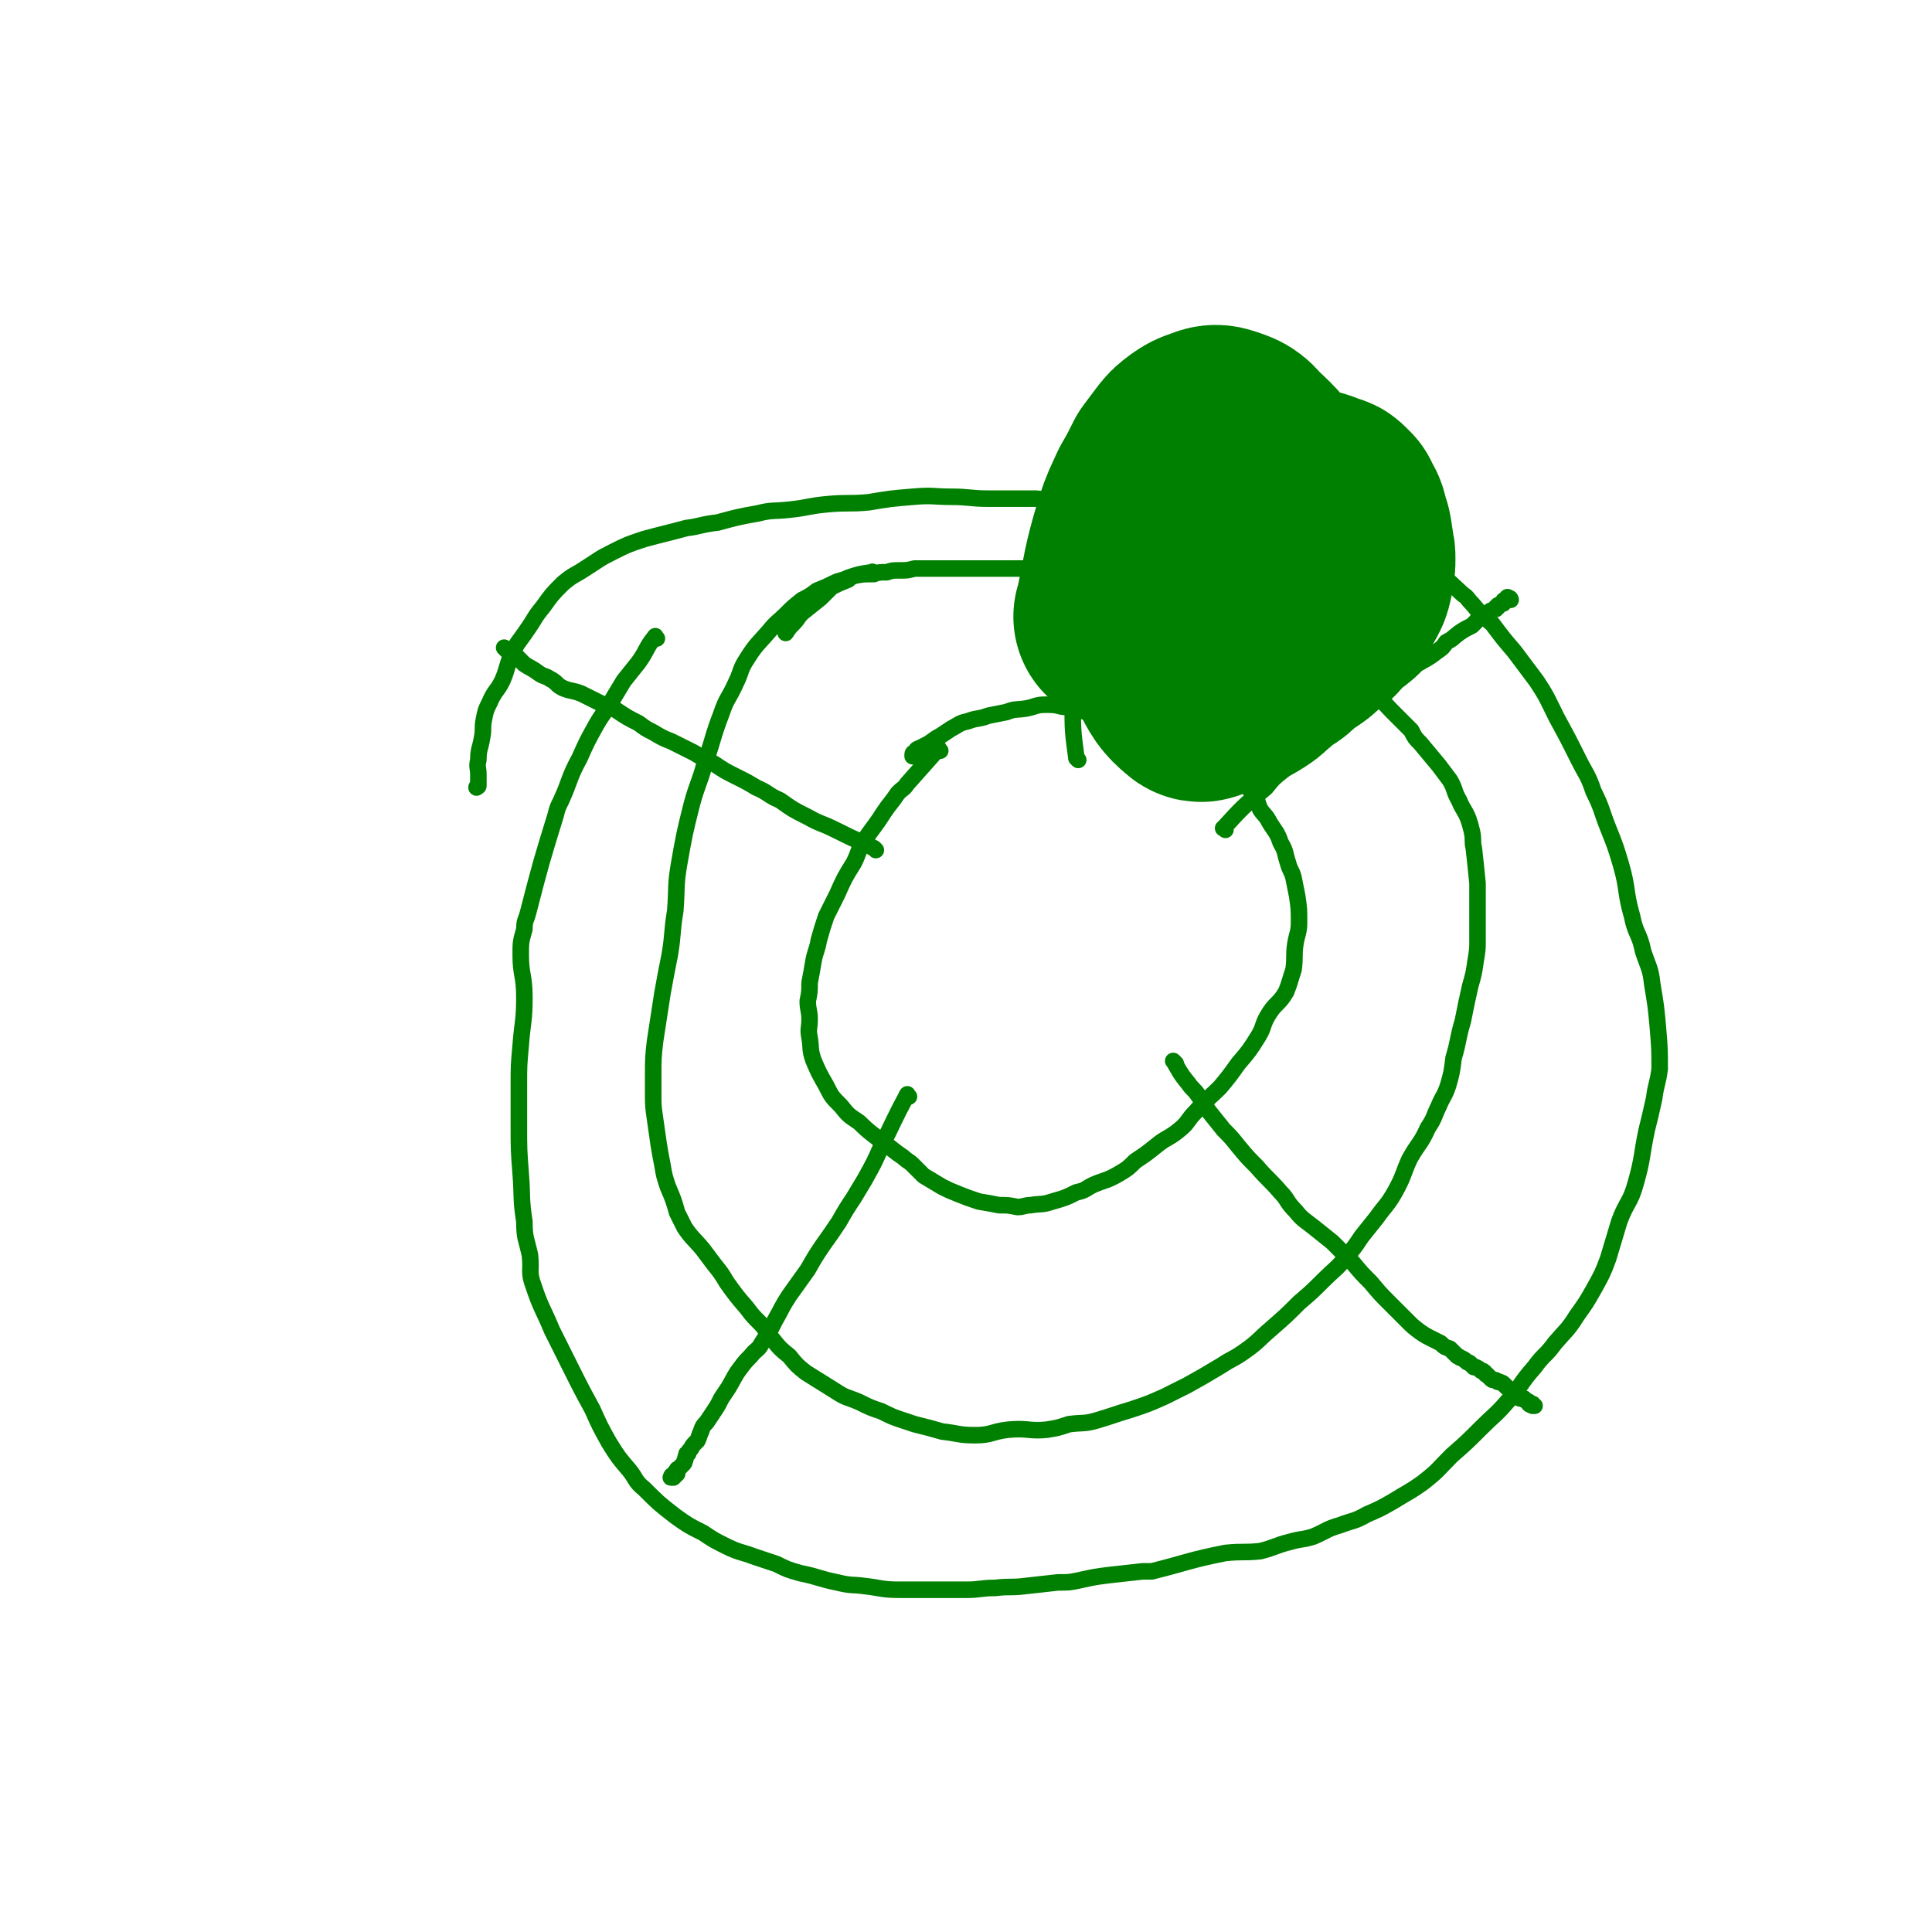 <svg viewBox='0 0 1050 1050' version='1.1' xmlns='http://www.w3.org/2000/svg' xmlns:xlink='http://www.w3.org/1999/xlink'><g fill='none' stroke='#008000' stroke-width='9' stroke-linecap='round' stroke-linejoin='round'><path d='M357,347c-1,-1 -1,-2 -1,-1 -5,6 -4,7 -9,14 -4,5 -4,5 -8,10 -3,5 -3,5 -6,10 -4,7 -5,7 -9,14 -5,9 -5,9 -9,18 -6,11 -5,12 -10,23 -2,4 -2,4 -3,8 -8,26 -8,26 -15,53 -1,4 -2,4 -2,9 -2,7 -2,7 -2,14 0,11 2,11 2,23 0,13 -1,13 -2,26 -1,11 -1,11 -1,22 0,11 0,11 0,21 0,14 0,14 1,27 1,13 0,13 2,26 0,9 1,9 3,18 1,9 -1,9 2,17 4,12 5,12 10,24 5,10 5,10 10,20 6,12 6,12 12,23 4,9 4,9 9,18 5,8 5,8 11,15 4,5 3,6 8,10 8,8 8,8 17,15 7,5 7,5 15,9 6,4 6,4 12,7 8,4 8,3 16,6 6,2 6,2 12,4 6,3 6,3 13,5 10,2 10,3 20,5 8,2 8,1 15,2 9,1 9,2 19,2 9,0 9,0 18,0 9,0 9,0 18,0 8,0 8,-1 16,-1 8,-1 8,0 16,-1 9,-1 9,-1 18,-2 6,0 6,0 11,-1 9,-2 9,-2 17,-3 9,-1 9,-1 18,-2 2,0 2,0 5,0 20,-5 20,-6 40,-10 10,-1 10,0 19,-1 8,-2 8,-3 16,-5 7,-2 7,-1 13,-3 7,-3 7,-4 14,-6 8,-3 8,-2 15,-6 7,-3 7,-3 14,-7 8,-5 9,-5 16,-10 9,-7 8,-7 16,-15 8,-7 8,-7 16,-15 7,-7 8,-7 14,-14 8,-9 7,-10 15,-19 5,-7 6,-6 11,-13 6,-7 7,-7 12,-15 5,-7 5,-7 9,-14 5,-9 5,-9 8,-17 3,-10 3,-10 6,-20 4,-11 6,-10 9,-21 4,-14 3,-15 6,-29 2,-8 2,-8 4,-17 1,-8 2,-8 3,-16 0,-11 0,-11 -1,-23 -1,-11 -1,-11 -3,-23 -1,-9 -2,-9 -5,-18 -2,-10 -4,-9 -6,-19 -4,-14 -2,-14 -6,-28 -3,-10 -3,-10 -7,-20 -4,-10 -3,-10 -8,-20 -3,-9 -4,-9 -8,-17 -6,-12 -6,-12 -12,-23 -5,-10 -5,-11 -11,-20 -6,-8 -6,-8 -12,-16 -6,-7 -6,-7 -12,-15 -6,-5 -6,-5 -11,-11 -3,-3 -2,-3 -5,-5 -15,-14 -15,-14 -31,-26 -5,-4 -5,-3 -10,-5 -11,-4 -10,-5 -21,-9 -7,-2 -7,-1 -15,-3 -9,-1 -9,-2 -18,-3 -8,-1 -8,-1 -16,-2 -10,-1 -10,-1 -19,-2 -10,-1 -10,-1 -20,-1 -11,0 -11,0 -22,0 -10,0 -10,0 -21,0 -9,0 -9,0 -19,0 -10,0 -10,0 -20,-1 -13,0 -13,0 -26,0 -10,0 -10,-1 -20,-1 -10,0 -10,-1 -21,0 -12,1 -12,1 -24,3 -11,1 -11,0 -22,1 -11,1 -11,2 -21,3 -9,1 -9,0 -17,2 -11,2 -11,2 -22,5 -9,1 -9,2 -17,3 -11,3 -12,3 -23,6 -9,3 -9,3 -17,7 -8,4 -7,4 -15,9 -6,4 -6,3 -12,8 -6,6 -6,6 -11,13 -5,6 -4,6 -9,13 -4,6 -5,6 -8,13 -3,7 -2,7 -5,14 -3,6 -4,5 -7,12 -2,4 -2,4 -3,9 -1,5 0,5 -1,10 -1,6 -2,6 -2,12 -1,4 0,4 0,8 0,3 0,3 0,6 0,1 -1,0 -1,1 '/><path d='M475,312c-1,-1 -1,-2 -1,-1 -7,1 -7,1 -13,3 -4,2 -4,1 -8,3 -4,2 -4,2 -9,4 -4,3 -4,3 -8,5 -5,4 -5,4 -9,8 -4,4 -5,4 -9,9 -6,7 -7,7 -12,15 -4,6 -3,7 -6,13 -4,9 -5,8 -8,17 -5,13 -4,13 -9,27 -3,11 -4,11 -7,22 -4,16 -4,16 -7,33 -2,12 -1,12 -2,25 -2,12 -1,12 -3,24 -2,10 -2,10 -4,21 -2,13 -2,13 -4,26 -1,9 -1,9 -1,19 0,4 0,4 0,9 0,7 0,7 1,14 1,7 1,7 2,14 1,6 1,6 2,11 1,6 1,6 3,12 3,7 3,7 5,14 2,4 2,4 4,8 4,6 5,6 10,12 3,4 3,4 6,8 4,5 4,5 7,10 5,7 5,7 11,14 3,4 3,4 7,8 4,4 3,5 7,9 4,5 4,5 9,9 4,5 4,5 9,9 8,5 8,5 16,10 6,4 6,3 13,6 6,3 6,3 12,5 6,3 6,3 12,5 3,1 3,1 6,2 8,2 8,2 15,4 9,1 9,2 18,2 9,0 9,-2 18,-3 11,-1 11,1 21,0 6,-1 6,-1 12,-3 8,-1 8,0 15,-2 10,-3 9,-3 19,-6 9,-3 9,-3 18,-7 6,-3 6,-3 12,-6 9,-5 9,-5 19,-11 6,-4 6,-3 13,-8 7,-5 7,-6 14,-12 8,-7 8,-7 15,-14 7,-6 7,-6 13,-12 6,-6 7,-6 12,-12 5,-6 5,-6 9,-12 4,-5 4,-5 8,-10 5,-7 6,-7 10,-14 5,-9 4,-9 8,-18 5,-9 6,-8 10,-17 4,-6 3,-6 6,-12 2,-5 3,-5 5,-11 2,-7 2,-7 3,-15 3,-10 2,-10 5,-20 2,-10 2,-10 4,-19 2,-7 2,-7 3,-14 1,-6 1,-6 1,-11 0,-7 0,-7 0,-15 0,-8 0,-8 0,-16 -1,-10 -1,-10 -2,-19 -1,-4 0,-4 -1,-9 -1,-4 -1,-4 -2,-7 -2,-5 -3,-5 -5,-10 -3,-5 -2,-6 -5,-11 -3,-4 -3,-4 -6,-8 -5,-6 -5,-6 -10,-12 -3,-3 -3,-3 -5,-7 -5,-5 -5,-5 -10,-10 -6,-6 -5,-6 -11,-12 -3,-3 -3,-3 -7,-6 -3,-3 -3,-3 -7,-6 -5,-3 -5,-3 -10,-6 -5,-3 -4,-3 -9,-7 -3,-2 -3,-3 -7,-5 -6,-4 -6,-4 -13,-7 -3,-1 -3,-1 -7,-2 -5,-2 -5,-2 -10,-4 -5,-2 -5,-1 -10,-2 -8,-3 -8,-3 -15,-5 -6,-2 -6,-1 -12,-3 -5,-1 -5,-1 -9,-3 -7,-1 -7,-1 -14,-3 -4,0 -4,0 -8,-1 -8,-1 -8,-2 -15,-3 -5,-1 -5,-1 -10,-2 -8,0 -8,0 -16,0 -3,0 -3,-1 -7,-1 -7,0 -7,0 -14,0 -4,0 -4,0 -7,0 -5,0 -5,0 -10,0 -9,0 -9,0 -17,0 -3,0 -3,0 -5,0 -5,0 -5,0 -10,0 -4,1 -4,1 -8,1 -4,0 -4,0 -7,1 -4,0 -4,0 -8,1 -5,0 -5,0 -10,1 -2,1 -2,1 -3,2 -5,2 -5,2 -9,4 -3,3 -3,3 -6,6 -5,4 -5,4 -10,8 -3,3 -2,3 -5,6 -2,2 -2,2 -4,5 0,0 0,0 0,0 '/><path d='M511,408c-1,-1 -1,-2 -1,-1 -1,0 0,0 -1,1 -8,9 -8,9 -16,18 -2,3 -2,2 -5,5 -4,6 -4,5 -8,11 -5,8 -6,8 -11,16 -3,5 -2,5 -5,11 -5,8 -5,8 -9,17 -3,6 -3,6 -6,12 -2,6 -2,6 -4,13 -1,6 -2,6 -3,12 -1,6 -1,6 -2,11 0,5 0,5 -1,10 0,5 1,5 1,10 0,5 -1,5 0,10 1,6 0,6 2,12 3,7 3,7 7,14 3,6 3,6 8,11 4,5 4,5 10,9 6,6 7,6 13,11 6,4 5,4 11,8 2,2 3,2 5,4 3,3 3,3 6,6 5,3 5,3 10,6 4,2 4,2 9,4 5,2 5,2 11,4 6,1 6,1 11,2 5,0 5,0 10,1 3,0 4,-1 7,-1 6,-1 6,0 12,-2 7,-2 7,-2 13,-5 5,-1 5,-2 9,-4 7,-3 7,-2 14,-6 5,-3 5,-3 9,-7 6,-4 6,-4 11,-8 6,-5 7,-4 13,-9 5,-4 4,-5 9,-10 6,-7 7,-7 13,-13 5,-6 5,-6 10,-13 6,-7 6,-7 11,-15 3,-5 2,-6 5,-11 4,-7 6,-6 10,-13 2,-5 2,-6 4,-12 1,-7 0,-7 1,-14 1,-6 2,-6 2,-12 0,-7 0,-7 -1,-14 -1,-5 -1,-5 -2,-10 -1,-4 -2,-4 -3,-8 -2,-6 -1,-6 -4,-11 -2,-6 -3,-6 -6,-11 -2,-4 -3,-4 -5,-7 -2,-4 -1,-4 -3,-7 -4,-6 -4,-5 -9,-10 -3,-3 -3,-2 -5,-4 -4,-3 -4,-2 -7,-5 -6,-4 -5,-4 -11,-8 -5,-3 -5,-3 -10,-6 -4,-2 -4,-2 -8,-3 -6,-2 -6,-1 -12,-4 -4,-1 -4,-2 -8,-3 -5,-1 -5,-1 -11,-2 -5,-1 -5,-1 -10,-2 -7,-2 -7,-1 -14,-2 -4,-1 -4,-1 -9,-1 -5,0 -5,1 -10,2 -6,1 -6,0 -11,2 -5,1 -5,1 -10,2 -5,2 -6,1 -11,3 -5,1 -5,2 -9,4 -3,2 -3,2 -6,4 -4,2 -4,3 -8,5 -2,1 -2,1 -4,2 -1,0 -1,1 -2,2 0,0 -1,0 -1,1 0,1 0,1 0,1 '/><path d='M666,451c-1,-1 -2,-1 -1,-1 10,-11 11,-12 23,-22 4,-5 4,-5 9,-9 10,-8 10,-8 21,-16 6,-5 6,-5 12,-10 4,-3 4,-3 8,-7 6,-4 6,-4 12,-9 5,-4 5,-4 11,-8 5,-4 5,-4 9,-8 5,-3 6,-3 11,-7 3,-2 3,-2 5,-5 4,-2 3,-2 7,-5 3,-2 3,-2 7,-4 1,-1 1,-1 2,-2 1,-1 1,-2 3,-3 1,0 2,1 3,0 1,-1 1,-1 1,-2 1,-1 1,-1 1,-1 1,0 1,0 2,-1 0,0 0,0 1,0 0,-1 0,-1 0,-1 0,0 1,0 1,0 0,0 0,-1 0,-1 0,0 1,0 1,0 0,0 0,-1 1,-1 0,0 0,0 1,0 0,0 0,-1 0,-1 0,-1 1,-1 1,-1 1,0 1,0 1,-1 0,0 0,0 0,0 0,-1 1,0 1,0 1,0 1,1 1,1 '/><path d='M494,596c-1,-1 -1,-2 -1,-1 -7,13 -7,14 -14,28 -4,9 -4,9 -9,18 -3,5 -3,5 -6,10 -4,6 -4,6 -8,13 -4,6 -4,6 -9,13 -4,6 -4,6 -8,13 -5,7 -5,7 -10,14 -4,6 -4,7 -8,14 -3,6 -3,6 -7,12 -2,4 -3,3 -6,7 -3,3 -3,3 -6,7 -3,4 -3,5 -6,10 -2,3 -2,3 -4,6 -2,4 -2,4 -4,7 -2,3 -2,3 -4,6 -2,2 -2,2 -3,5 -1,2 -1,3 -2,5 -1,1 -1,1 -2,2 -1,1 -1,2 -2,3 -1,1 -1,1 -1,2 -1,0 -1,0 -1,1 -1,2 0,2 -1,3 0,1 0,1 -1,2 -1,1 -1,1 -1,1 -1,1 -1,1 -1,1 -1,1 -1,0 -1,1 0,1 0,1 0,2 0,0 -1,-1 -1,-1 0,0 0,1 0,2 0,0 -1,0 -1,0 0,0 0,1 0,1 0,0 -1,0 -1,0 -1,0 0,0 0,-1 '/><path d='M639,578c-1,-1 -2,-2 -1,-1 3,5 3,6 8,12 2,3 3,3 5,6 3,4 3,5 6,9 4,5 4,5 8,10 4,4 4,4 8,9 5,6 5,6 10,11 6,7 7,7 13,14 4,4 3,5 8,10 4,5 5,5 10,9 5,4 5,4 10,8 6,6 6,6 11,11 5,6 5,6 10,11 5,6 5,6 10,11 5,5 5,5 10,10 3,3 3,3 7,6 3,2 3,2 7,4 2,1 2,1 4,2 2,2 2,2 5,3 1,1 1,1 2,2 1,1 1,1 2,2 1,0 1,1 2,1 2,1 2,1 3,2 1,1 1,0 2,1 1,1 1,1 2,2 0,0 0,0 1,0 2,1 2,1 3,2 1,0 1,0 2,1 1,1 0,1 1,1 1,1 1,1 2,2 1,1 1,1 2,1 1,0 1,0 2,1 1,0 1,0 1,0 1,1 1,0 2,1 1,1 1,1 2,2 1,1 2,1 3,2 2,2 2,2 4,4 1,0 1,0 2,0 1,0 0,1 1,1 1,1 1,0 2,1 0,0 0,1 0,1 1,1 1,0 2,0 0,0 -1,1 0,1 0,0 0,0 1,0 '/><path d='M476,462c-1,-1 -1,-1 -1,-1 -2,-1 -2,-1 -4,-2 -9,-4 -9,-4 -17,-8 -8,-4 -8,-3 -15,-7 -8,-4 -8,-4 -15,-9 -7,-3 -6,-4 -13,-7 -5,-3 -5,-3 -11,-6 -6,-3 -6,-3 -12,-7 -6,-3 -6,-3 -11,-6 -6,-3 -6,-3 -12,-6 -5,-2 -5,-2 -10,-5 -4,-2 -4,-2 -8,-5 -6,-3 -6,-3 -12,-7 -3,-2 -4,-1 -7,-3 -6,-3 -6,-3 -12,-6 -5,-2 -5,-1 -10,-3 -4,-2 -3,-3 -7,-5 -3,-2 -3,-1 -6,-3 -4,-3 -5,-3 -8,-5 -2,-2 -2,-2 -4,-4 -1,-1 -1,0 -3,-1 -2,-2 -2,-2 -4,-4 '/><path d='M586,413c-1,-1 -1,-1 -1,-1 -2,-15 -2,-15 -2,-30 -1,-11 -1,-11 0,-22 0,-9 1,-9 2,-17 0,-9 -1,-9 0,-19 0,-7 0,-7 0,-13 1,-7 1,-7 1,-14 0,-7 0,-7 1,-13 0,-5 0,-5 1,-11 0,-5 0,-5 1,-10 1,-4 1,-4 2,-8 0,-3 0,-3 1,-5 0,-4 0,-4 1,-7 0,-3 0,-3 0,-6 0,-2 0,-2 1,-4 0,-1 0,-1 1,-2 0,-1 0,-1 0,-1 0,-1 1,-1 1,-1 0,-1 0,-1 0,-1 0,-1 0,-1 0,-1 '/><path d='M602,371c-1,-1 -1,-1 -1,-1 -1,-18 -2,-19 0,-37 1,-17 0,-17 5,-34 5,-14 6,-14 13,-27 7,-13 7,-14 15,-26 5,-7 5,-7 12,-14 5,-5 5,-6 11,-10 4,-3 5,-2 9,-3 5,-1 5,0 10,1 7,1 8,0 14,4 9,8 10,9 17,20 7,12 8,12 12,25 5,15 4,16 5,32 2,14 2,14 1,28 -1,8 -2,8 -4,15 -2,5 -2,5 -4,10 -3,4 -3,4 -6,7 -2,3 -2,4 -5,6 -4,3 -4,3 -8,5 -5,3 -5,3 -10,4 -6,2 -6,2 -11,4 -2,1 -2,1 -5,1 -1,0 -1,0 -2,0 -1,0 -1,0 -1,0 '/></g>
<g fill='none' stroke='#008000' stroke-width='120' stroke-linecap='round' stroke-linejoin='round'><path d='M612,336c-1,-1 -2,-1 -1,-1 5,-23 4,-24 11,-47 3,-9 3,-8 7,-17 4,-7 4,-7 8,-15 3,-4 3,-4 6,-8 3,-4 3,-4 7,-7 3,-2 3,-2 6,-3 3,-1 4,-2 7,-1 6,2 7,2 11,7 11,10 11,11 20,23 6,9 6,9 11,19 3,8 2,8 5,17 1,3 1,3 2,6 0,3 0,3 0,6 0,4 1,4 0,8 -1,5 -2,5 -5,10 -2,5 -2,5 -6,10 -3,5 -3,5 -6,9 -3,3 -4,2 -7,5 -3,2 -3,3 -5,4 -4,4 -4,4 -9,7 -4,2 -4,2 -9,3 -4,2 -4,2 -8,3 -3,1 -4,3 -6,1 -6,-5 -7,-7 -11,-15 -3,-5 -2,-5 -2,-11 -1,-5 0,-5 1,-10 1,-6 0,-7 2,-13 3,-8 4,-7 9,-15 3,-6 3,-6 7,-11 5,-6 5,-6 10,-11 5,-6 5,-6 11,-11 3,-2 3,-2 6,-4 3,-1 3,-2 6,-2 3,-1 4,-1 8,-1 4,0 4,-1 7,-1 2,0 2,0 4,1 3,0 3,0 6,1 2,1 3,1 5,2 1,0 1,0 2,1 1,1 1,1 2,2 0,0 0,1 0,1 1,3 2,2 3,5 1,4 1,4 2,7 1,5 1,5 1,9 1,2 1,2 1,5 0,3 0,3 -1,5 0,4 0,4 -1,7 -2,4 -2,4 -5,8 -2,5 -2,5 -6,9 -3,4 -4,4 -8,7 -3,3 -3,3 -6,5 -6,3 -6,3 -12,6 -5,2 -5,2 -10,3 -5,1 -5,1 -10,2 -7,0 -7,0 -14,1 -4,0 -4,0 -8,0 -3,0 -3,-1 -6,-1 -1,0 -1,0 -3,0 -1,0 0,-1 -1,-1 '/></g>
</svg>